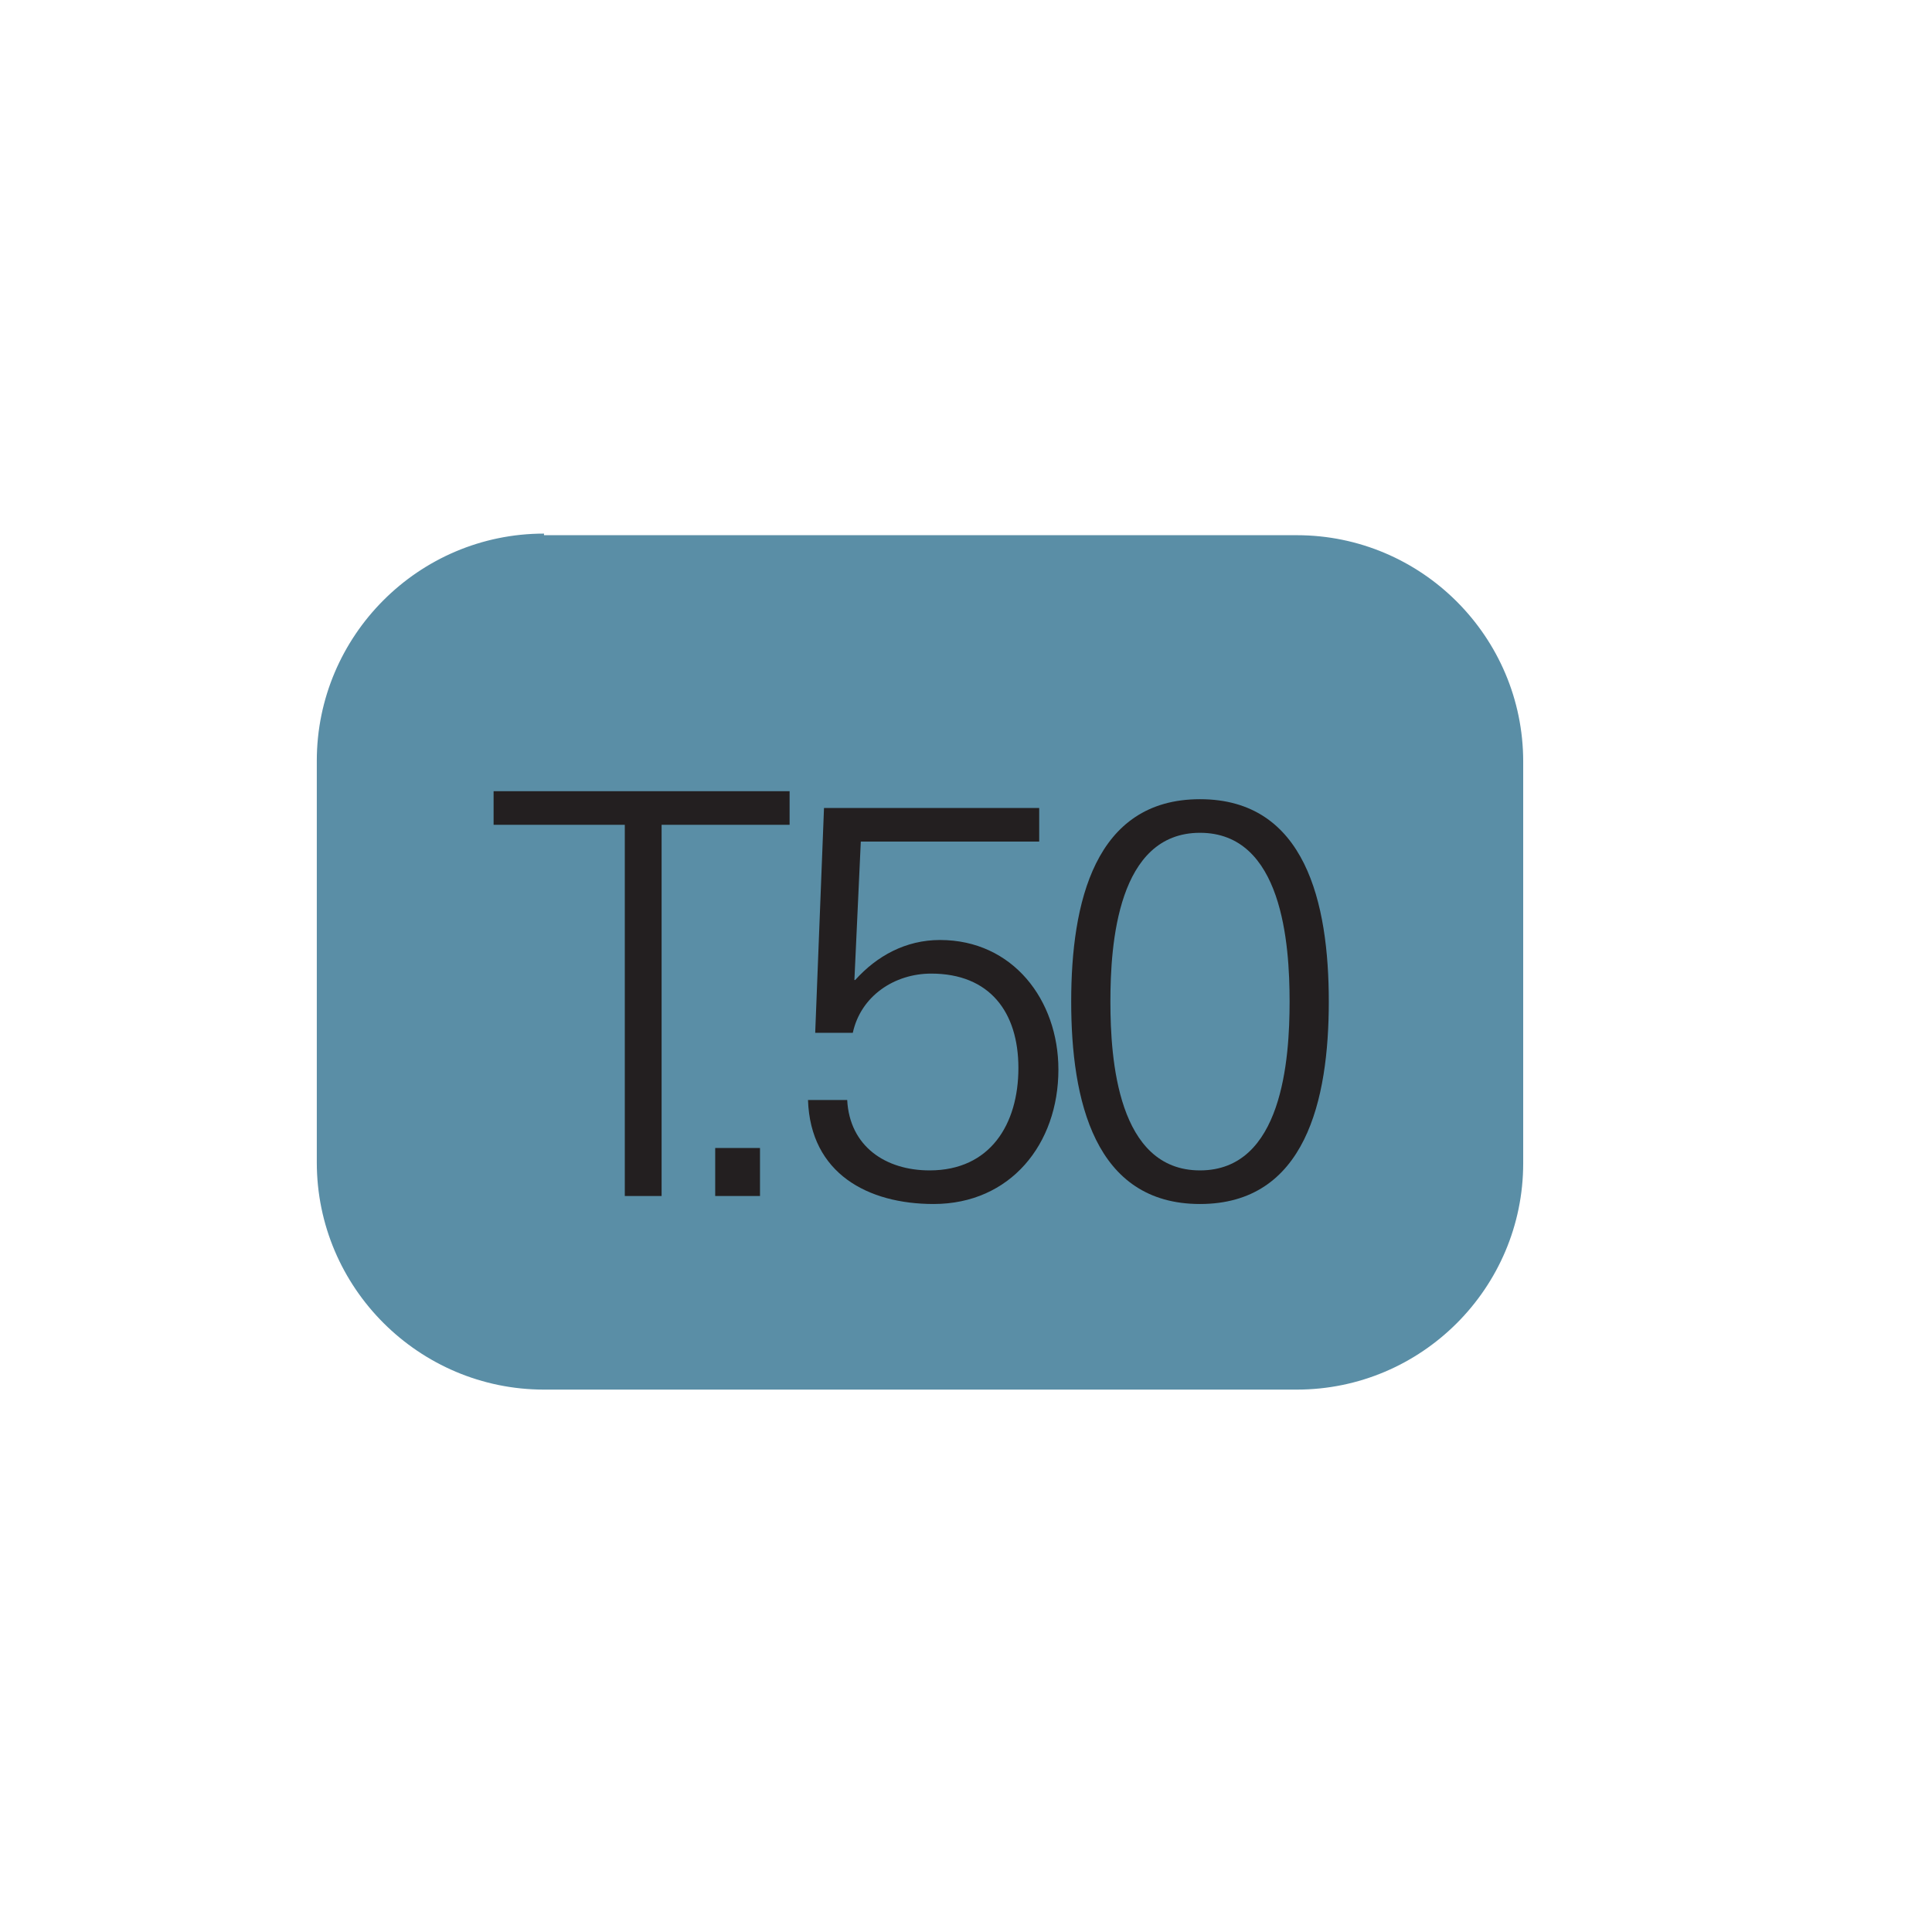 <?xml version="1.0" encoding="UTF-8"?>
<svg xmlns="http://www.w3.org/2000/svg" xmlns:xlink="http://www.w3.org/1999/xlink" id="Layer_1" data-name="Layer 1" viewBox="0 0 24.15 15.13" width="80" height="80">
  <defs>
    <style>
      .cls-1 {
        fill: #5a8ea6;
      }

      .cls-2 {
        fill: #231f20;
      }

      .cls-3 {
        fill: none;
      }

      .cls-4 {
        clip-path: url(#clippath-2);
      }
    </style>
    <clipPath id="clippath-2">
      <rect class="cls-3" x="-9.31" y="-275.53" width="45.26" height="322.73"></rect>
    </clipPath>
  </defs>
  <g class="cls-4">
    <path class="cls-1" d="M6.8,2.18h9.41c1.56,0,2.83,1.27,2.83,2.83v5.02c0,1.56-1.27,2.83-2.83,2.83H6.8c-1.56,0-2.84-1.27-2.84-2.84v-5.02c0-1.56,1.27-2.84,2.84-2.84Z"></path>
  </g>
  <g>
    <path class="cls-2" d="M7.8,5.8h-1.63v-.42h3.7v.42h-1.6v4.64h-.46v-4.64Z"></path>
    <path class="cls-2" d="M8.94,10.44v-.6h.56v.6h-.56Z"></path>
    <path class="cls-2" d="M10.32,5.59h2.67v.42h-2.23l-.08,1.73h.01c.27-.3.63-.5,1.06-.5.91,0,1.48.75,1.48,1.62,0,.93-.6,1.68-1.56,1.68-.82,0-1.54-.38-1.57-1.3h.49c.03.58.48.88,1.03.88.76,0,1.11-.58,1.11-1.28s-.36-1.18-1.09-1.18c-.46,0-.88.28-.98.74h-.47l.11-2.81Z"></path>
    <path class="cls-2" d="M16.61,8.01c0,1.23-.29,2.53-1.61,2.53s-1.61-1.3-1.61-2.53.29-2.53,1.61-2.53,1.61,1.3,1.61,2.53ZM13.88,8.01c0,.72.09,2.11,1.12,2.11s1.12-1.39,1.12-2.11-.09-2.11-1.12-2.11-1.12,1.39-1.12,2.11Z"></path>
  </g>
</svg>
